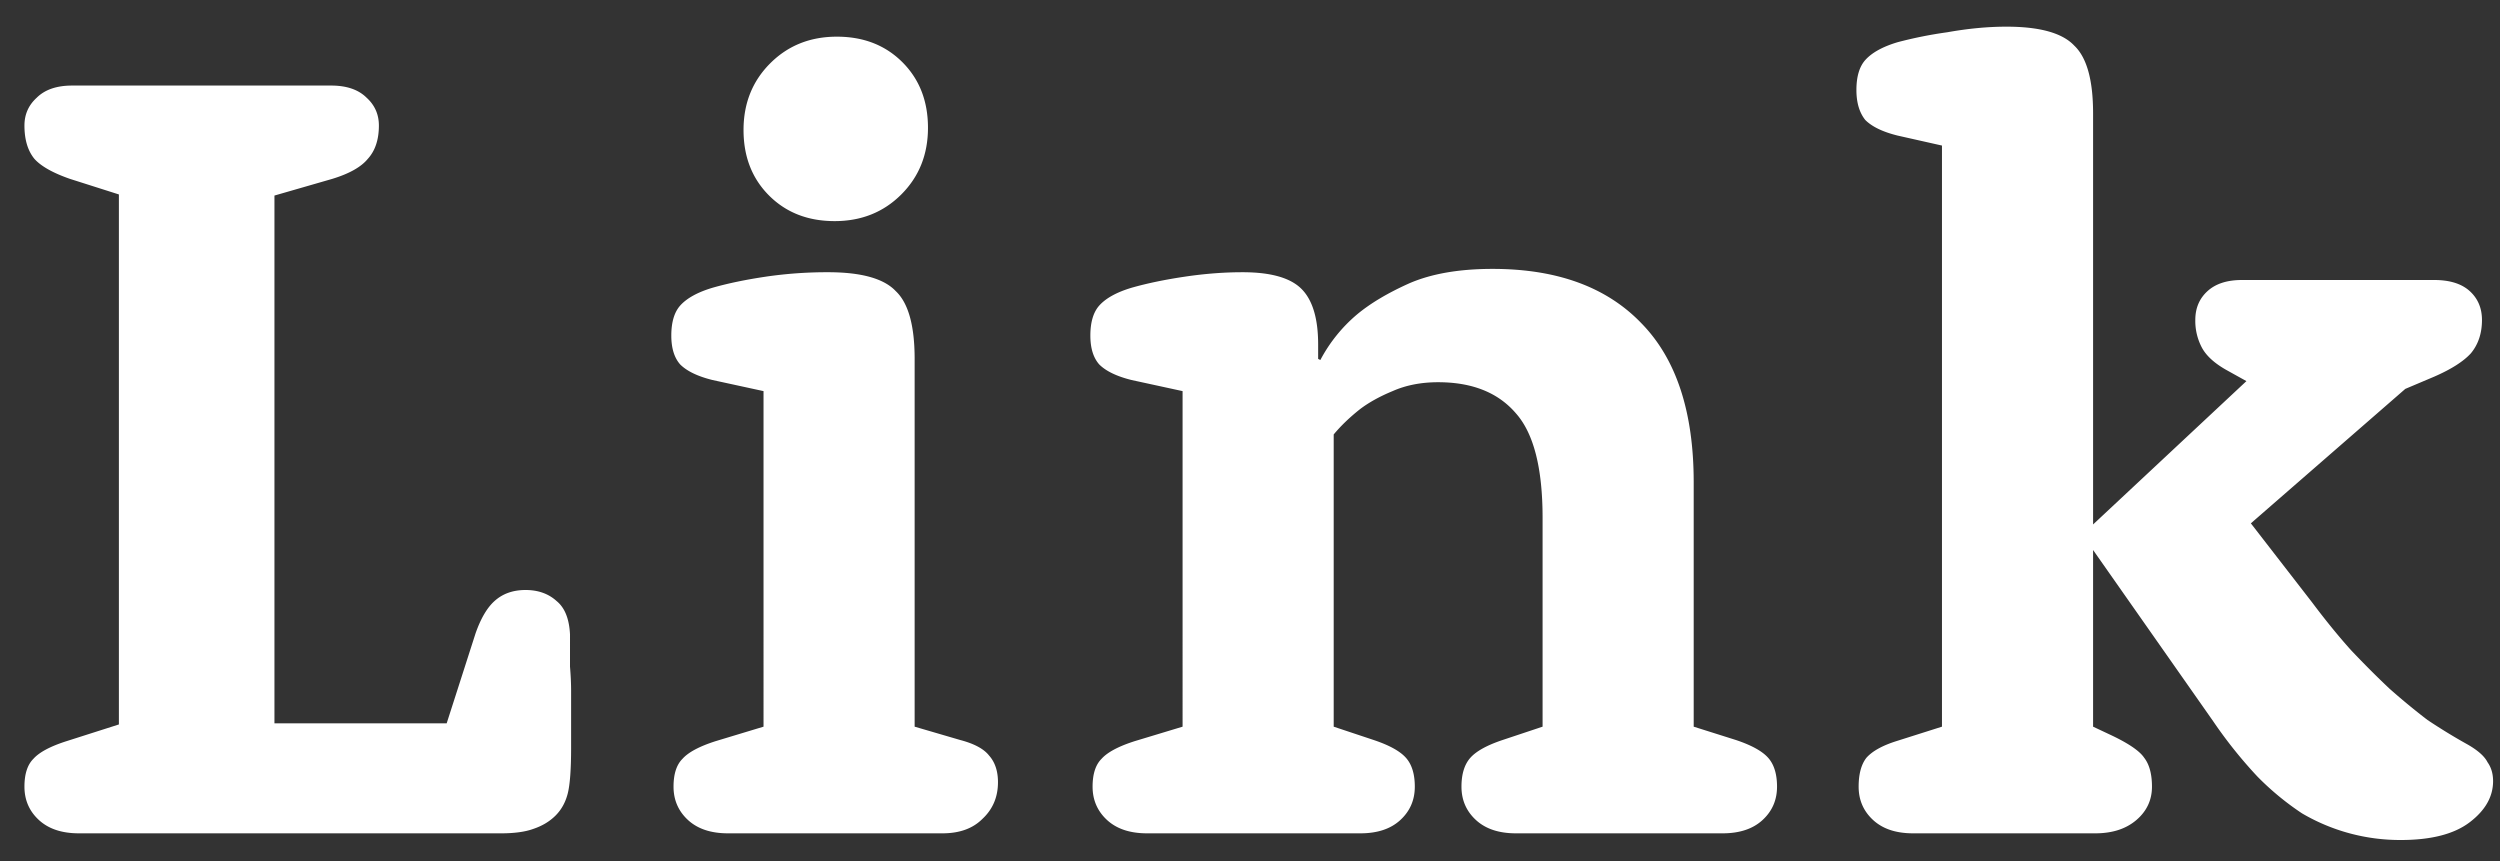 <svg width="90" height="31" fill="none" xmlns="http://www.w3.org/2000/svg"><rect width="100%" height="100%" fill="#333333" stroke="none"/><path d="m4.28 7-1.76-.56c-.613-.213-1.04-.453-1.28-.72C1 5.427.88 5.027.88 4.52c0-.4.147-.733.44-1 .293-.293.72-.44 1.28-.44h9.32c.56 0 .987.147 1.28.44.293.267.44.6.44 1 0 .507-.133.907-.4 1.2-.24.293-.667.533-1.28.72l-2.08.6v19h6.2l1.04-3.24c.187-.533.413-.92.68-1.16.293-.267.667-.4 1.12-.4.453 0 .827.133 1.12.4.293.24.453.64.48 1.2V24c.027.32.04.613.04.88v2.04c0 .773-.04 1.32-.12 1.64-.08.32-.227.587-.44.8-.213.213-.48.373-.8.48-.293.107-.68.16-1.16.16H2.84c-.613 0-1.093-.16-1.44-.48-.347-.32-.52-.72-.52-1.2 0-.453.107-.787.32-1 .213-.24.613-.453 1.2-.64l1.88-.6V7Zm23.207 7.08-1.84-.4c-.533-.133-.92-.32-1.16-.56-.213-.24-.32-.587-.32-1.04 0-.48.107-.84.32-1.08.24-.267.627-.48 1.16-.64.56-.16 1.2-.293 1.92-.4a15.23 15.23 0 0 1 2.24-.16c1.2 0 2.014.227 2.44.68.453.427.68 1.24.68 2.44v13.24l1.64.48c.507.133.853.32 1.04.56.214.24.32.56.32.96 0 .533-.187.973-.56 1.32-.346.347-.826.52-1.44.52h-7.72c-.613 0-1.093-.16-1.44-.48-.346-.32-.52-.72-.52-1.2 0-.453.107-.787.32-1 .213-.24.613-.453 1.2-.64l1.72-.52V14.08Zm-.72-9.4c0-.96.32-1.76.96-2.4.64-.64 1.44-.96 2.4-.96s1.747.307 2.36.92c.613.613.92 1.4.92 2.36s-.32 1.76-.96 2.4c-.64.64-1.44.96-2.4.96s-1.747-.307-2.36-.92c-.613-.613-.92-1.4-.92-2.36Zm15.806 9.4-1.84-.4c-.533-.133-.92-.32-1.16-.56-.213-.24-.32-.587-.32-1.04 0-.48.107-.84.32-1.08.24-.267.627-.48 1.16-.64.56-.16 1.2-.293 1.92-.4.72-.107 1.413-.16 2.08-.16 1.014 0 1.72.2 2.12.6.4.4.6 1.067.6 2v.52l.08.04a5.51 5.51 0 0 1 1.32-1.64c.48-.4 1.107-.773 1.88-1.12.8-.347 1.8-.52 3-.52 2.32 0 4.107.653 5.36 1.96 1.253 1.28 1.88 3.187 1.88 5.72v8.8l1.52.48c.56.187.947.4 1.16.64.214.24.32.587.32 1.04 0 .48-.173.88-.52 1.2-.347.32-.827.48-1.44.48h-7.44c-.613 0-1.093-.16-1.44-.48-.347-.32-.52-.72-.52-1.2 0-.453.107-.8.32-1.04.214-.24.6-.453 1.16-.64l1.44-.48v-7.52c0-1.787-.32-3.04-.96-3.76-.64-.747-1.573-1.12-2.8-1.12-.613 0-1.16.107-1.64.32-.453.187-.84.4-1.16.64-.373.293-.693.6-.96.92v10.52l1.44.48c.56.187.947.4 1.16.64.214.24.32.587.32 1.04 0 .48-.173.88-.52 1.2-.346.32-.826.48-1.44.48h-7.68c-.613 0-1.093-.16-1.44-.48-.346-.32-.52-.72-.52-1.2 0-.453.107-.787.32-1 .214-.24.614-.453 1.2-.64l1.72-.52V14.08Zm27.338-8.84-1.6-.36c-.534-.133-.92-.32-1.16-.56-.214-.267-.32-.627-.32-1.08 0-.48.106-.84.32-1.08.24-.267.626-.48 1.16-.64a15.22 15.22 0 0 1 1.8-.36c.746-.133 1.453-.2 2.12-.2 1.2 0 2.013.227 2.44.68.453.427.68 1.24.68 2.44v14.8l5.52-5.16-.72-.4c-.427-.24-.72-.507-.88-.8a2.054 2.054 0 0 1-.24-1c0-.427.146-.773.44-1.04.293-.267.706-.4 1.24-.4h6.92c.56 0 .986.133 1.28.4.293.267.44.613.44 1.04 0 .48-.134.88-.4 1.2-.267.293-.707.573-1.32.84l-1.04.44-5.56 4.84 2.2 2.84c.48.64.946 1.213 1.4 1.72.48.507.946.973 1.4 1.4.453.4.906.773 1.36 1.12.48.32.96.613 1.44.88.373.213.613.427.72.64.133.187.2.413.2.68 0 .56-.28 1.053-.84 1.48-.56.427-1.387.64-2.48.64a6.963 6.963 0 0 1-3.56-.96 9.977 9.977 0 0 1-1.6-1.32 16.406 16.406 0 0 1-1.6-2l-4.32-6.16v6.36l.68.32c.613.293 1 .56 1.16.8.186.24.28.587.28 1.04 0 .48-.187.88-.56 1.2-.374.32-.867.48-1.48.48h-6.56c-.614 0-1.094-.16-1.44-.48-.347-.32-.52-.72-.52-1.2 0-.453.093-.8.28-1.04.213-.24.573-.44 1.08-.6l1.64-.52V5.24Z" fill="#fff"/></svg>